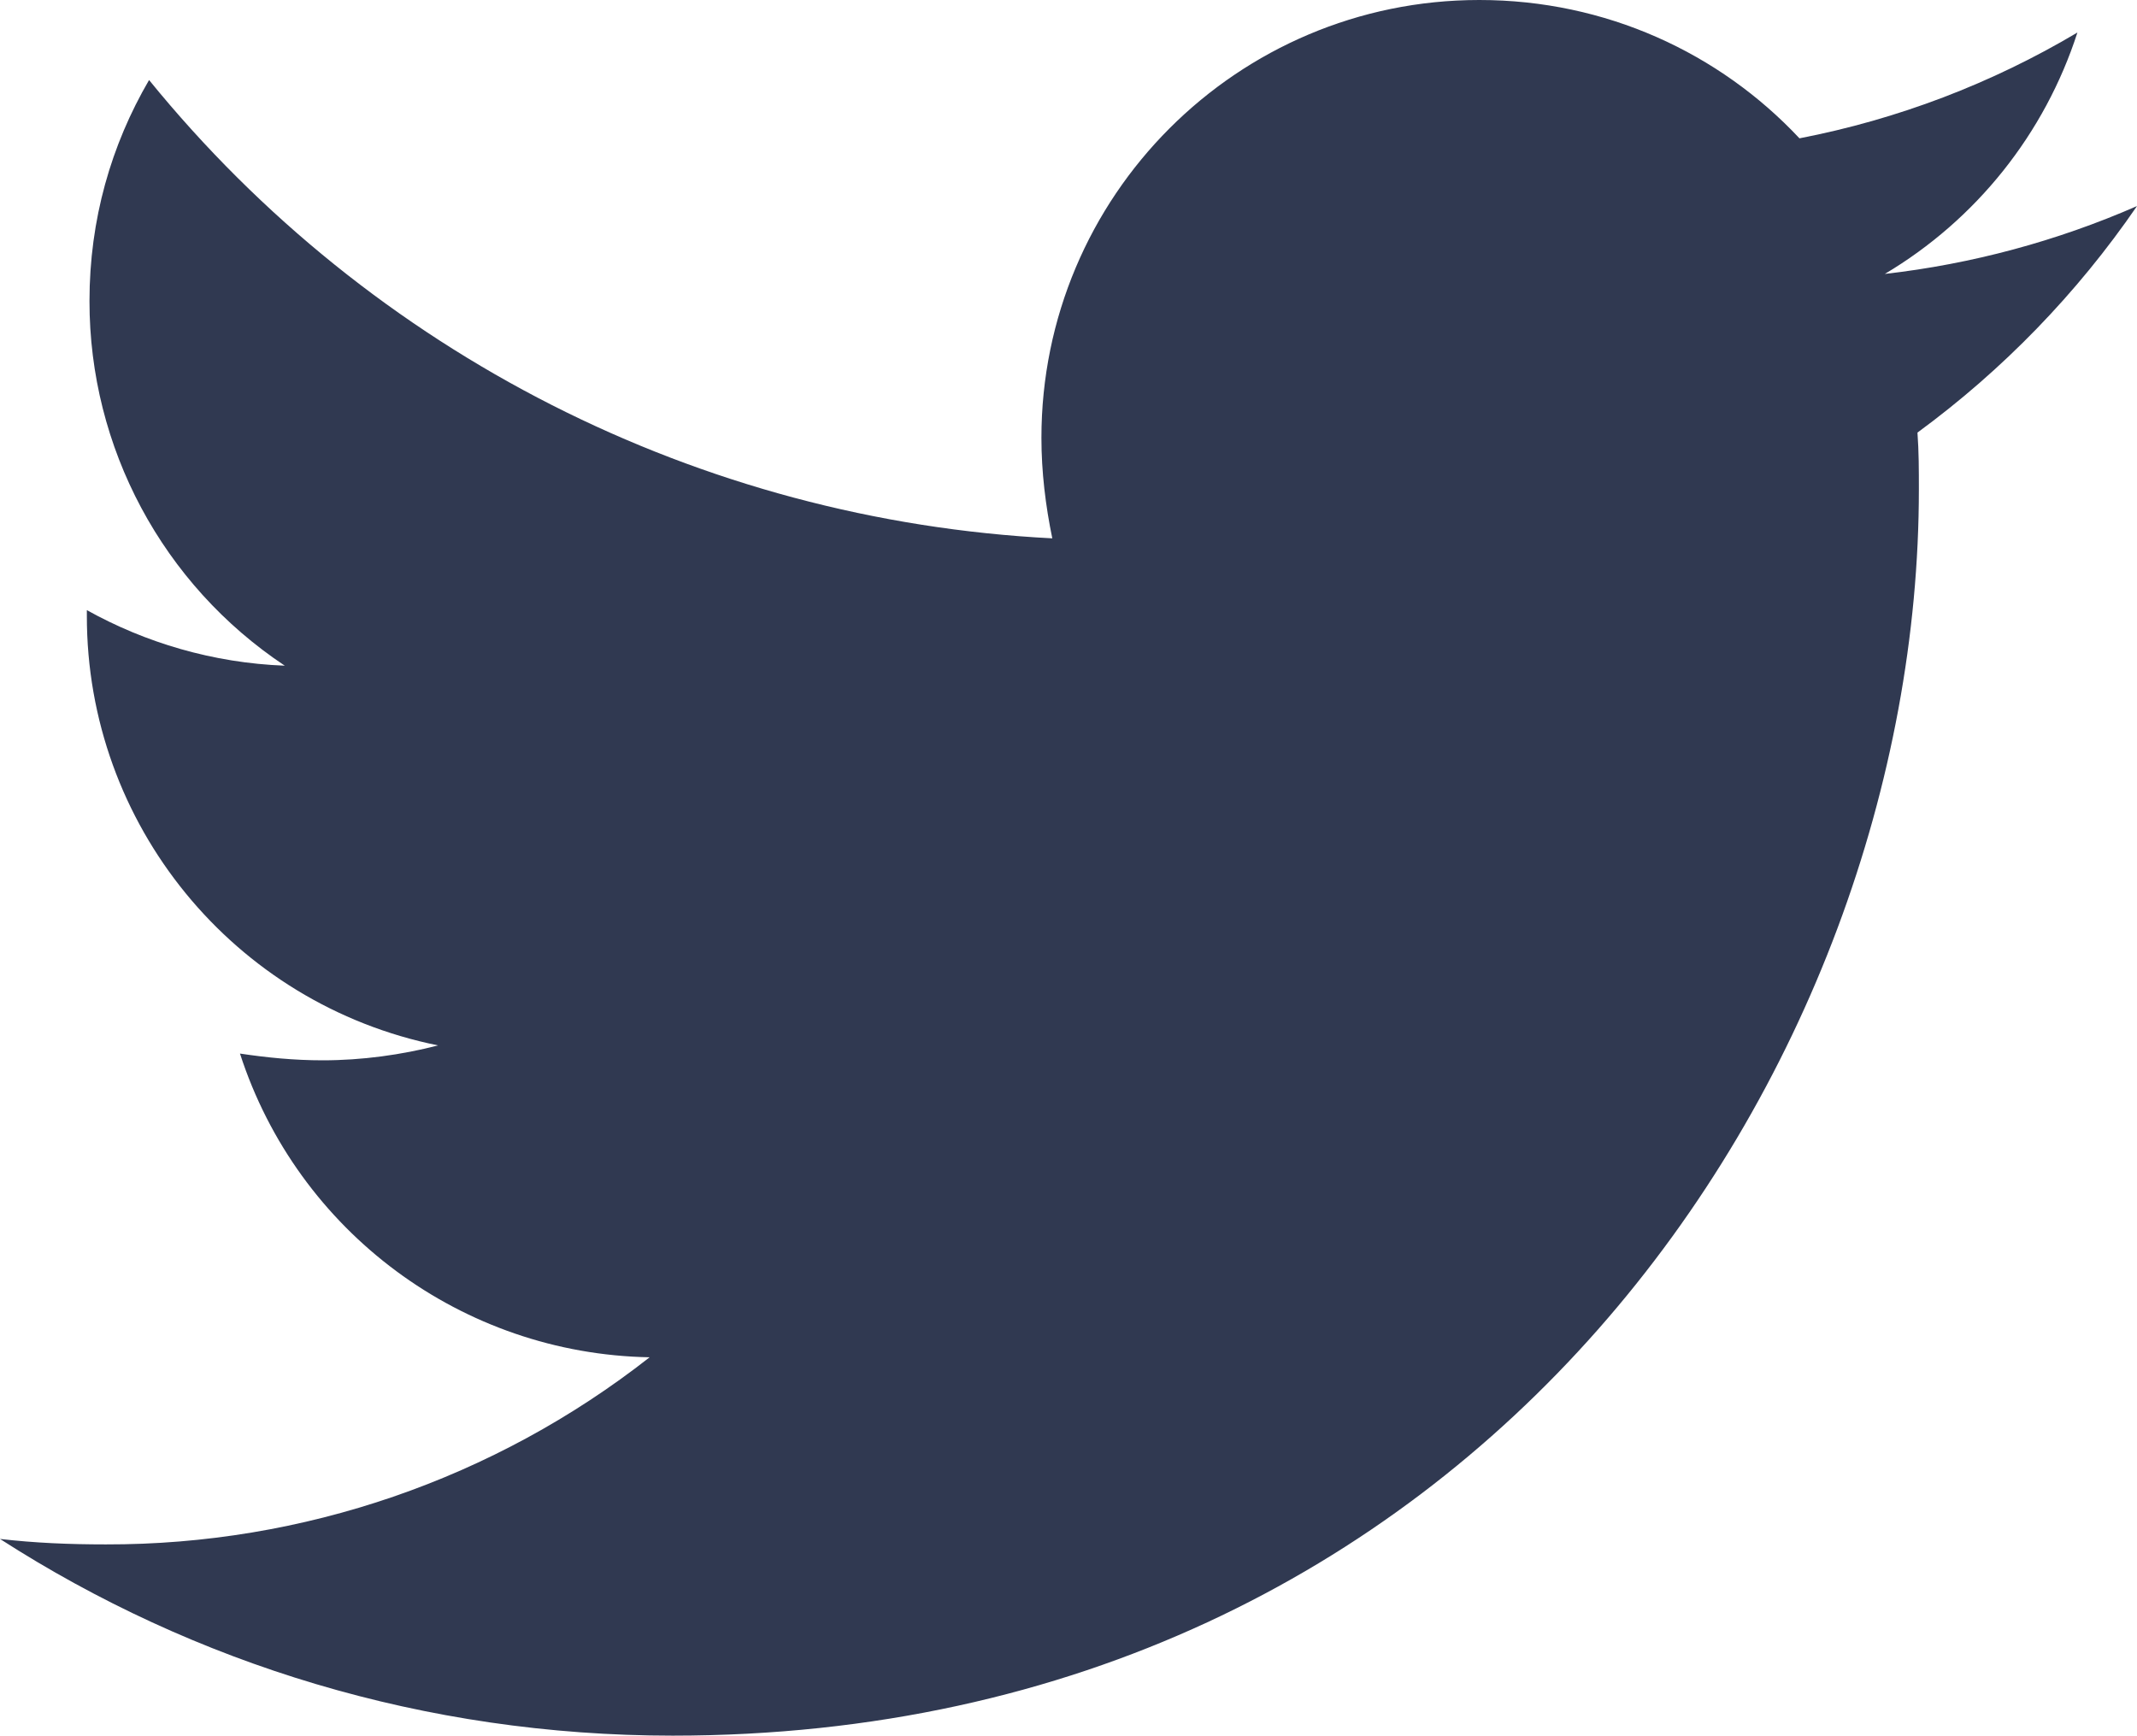 <?xml version="1.0" encoding="UTF-8"?><svg id="_イヤー_2" xmlns="http://www.w3.org/2000/svg" viewBox="0 0 54.472 44.244"><defs><style>.cls-1{fill:#303951;}</style></defs><g id="_イヤー_1-2"><path class="cls-1" d="M48.876,11.026c.036,.485,.036,.967,.036,1.45,0,14.76-11.234,31.768-31.765,31.768-6.325,0-12.202-1.832-17.147-5.014,.898,.103,1.763,.139,2.697,.139,5.025,.012,9.908-1.668,13.862-4.77-4.776-.086-8.971-3.196-10.442-7.742,.69,.103,1.383,.172,2.109,.172,1.001,0,2.007-.139,2.941-.38-5.214-1.053-8.961-5.638-8.953-10.957v-.139c1.488,.829,3.215,1.347,5.045,1.416-3.113-2.069-4.982-5.559-4.978-9.297,0-2.073,.552-3.975,1.519-5.632,5.674,6.979,14.04,11.225,23.023,11.683-.172-.832-.277-1.694-.277-2.558C26.543,5.002,31.537,.003,37.7,0h.011C40.926,0,43.828,1.347,45.868,3.526c2.5-.483,4.897-1.396,7.085-2.697-.833,2.58-2.578,4.768-4.909,6.154,2.217-.253,4.383-.836,6.428-1.73-1.527,2.226-3.419,4.178-5.596,5.774Z"/></g></svg>